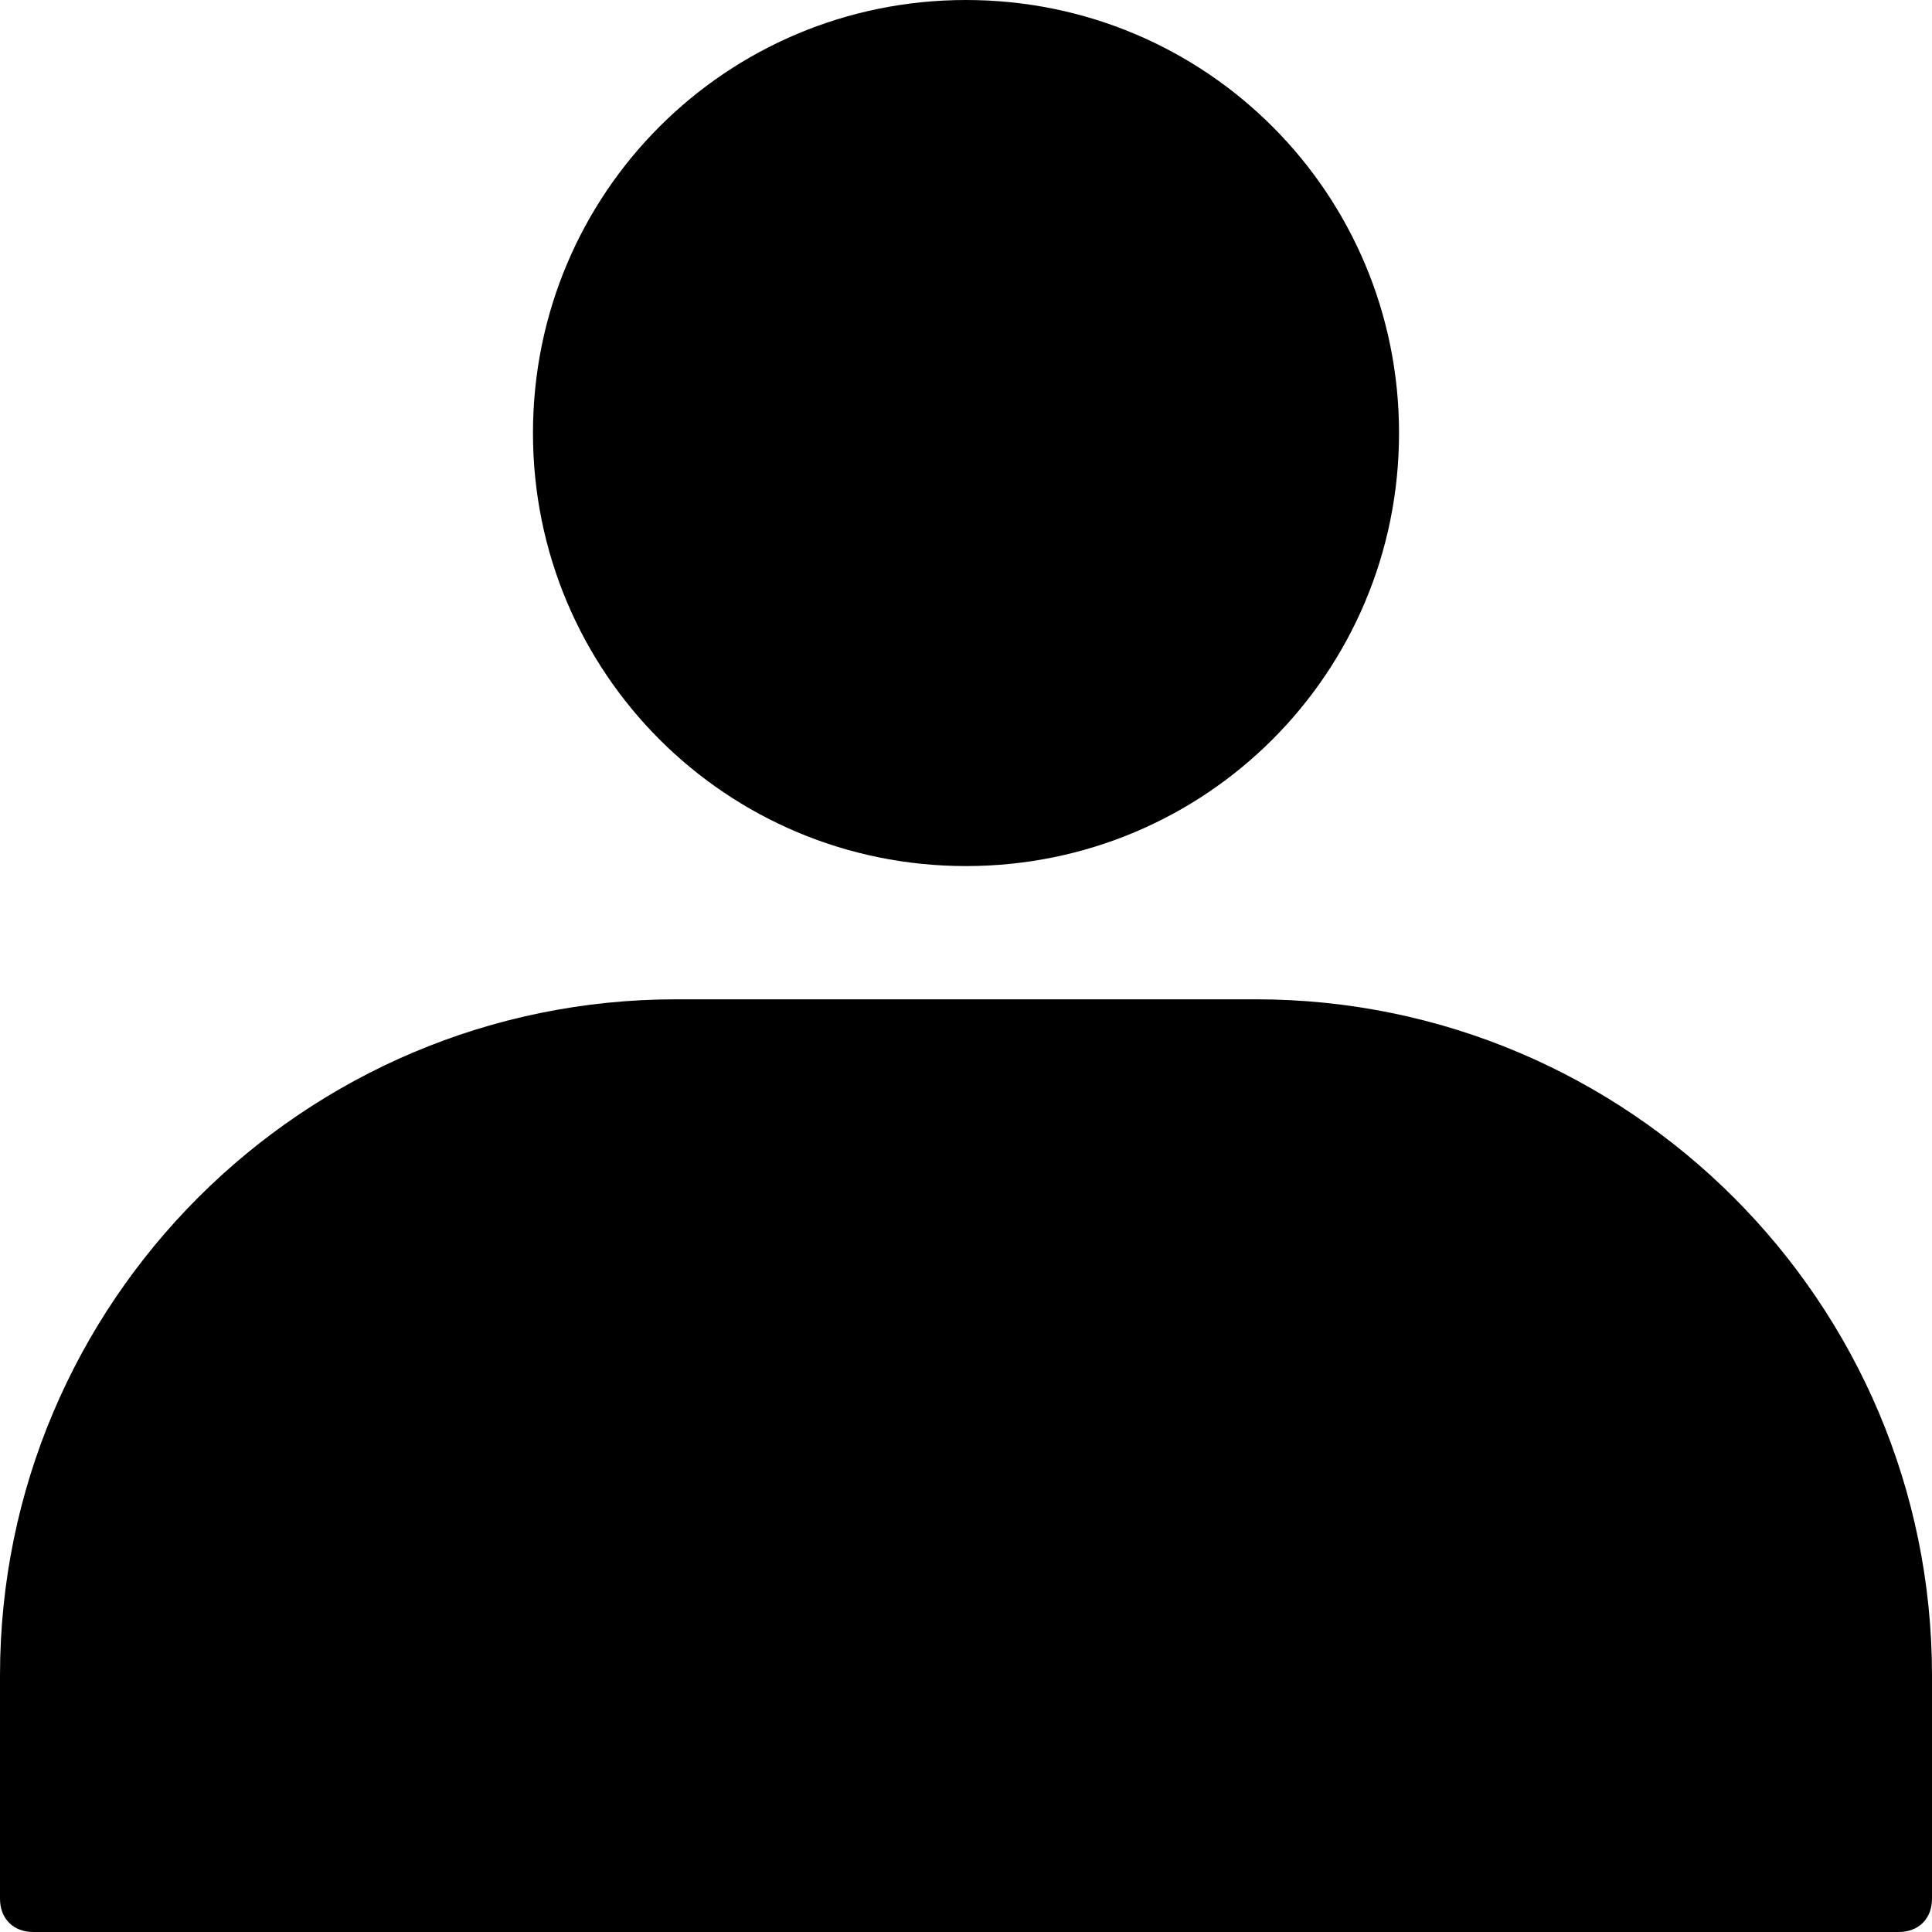 <?xml version="1.0" encoding="UTF-8"?><svg xmlns="http://www.w3.org/2000/svg" xmlns:xlink="http://www.w3.org/1999/xlink" height="58.0" preserveAspectRatio="xMidYMid meet" version="1.0" viewBox="3.0 3.0 58.0 58.0" width="58.0" zoomAndPan="magnify"><g id="change1_1"><path d="M40.7,33H23.3C12.1,33,3,42.1,3,53.3V60c0,0.6,0.4,1,1,1h56c0.6,0,1-0.4,1-1v-6.7C61,42.1,51.9,33,40.7,33z"/><path d="M32,29c7.2,0,13-5.8,13-13S39.2,3,32,3S19,8.8,19,16S24.8,29,32,29z"/></g></svg>
